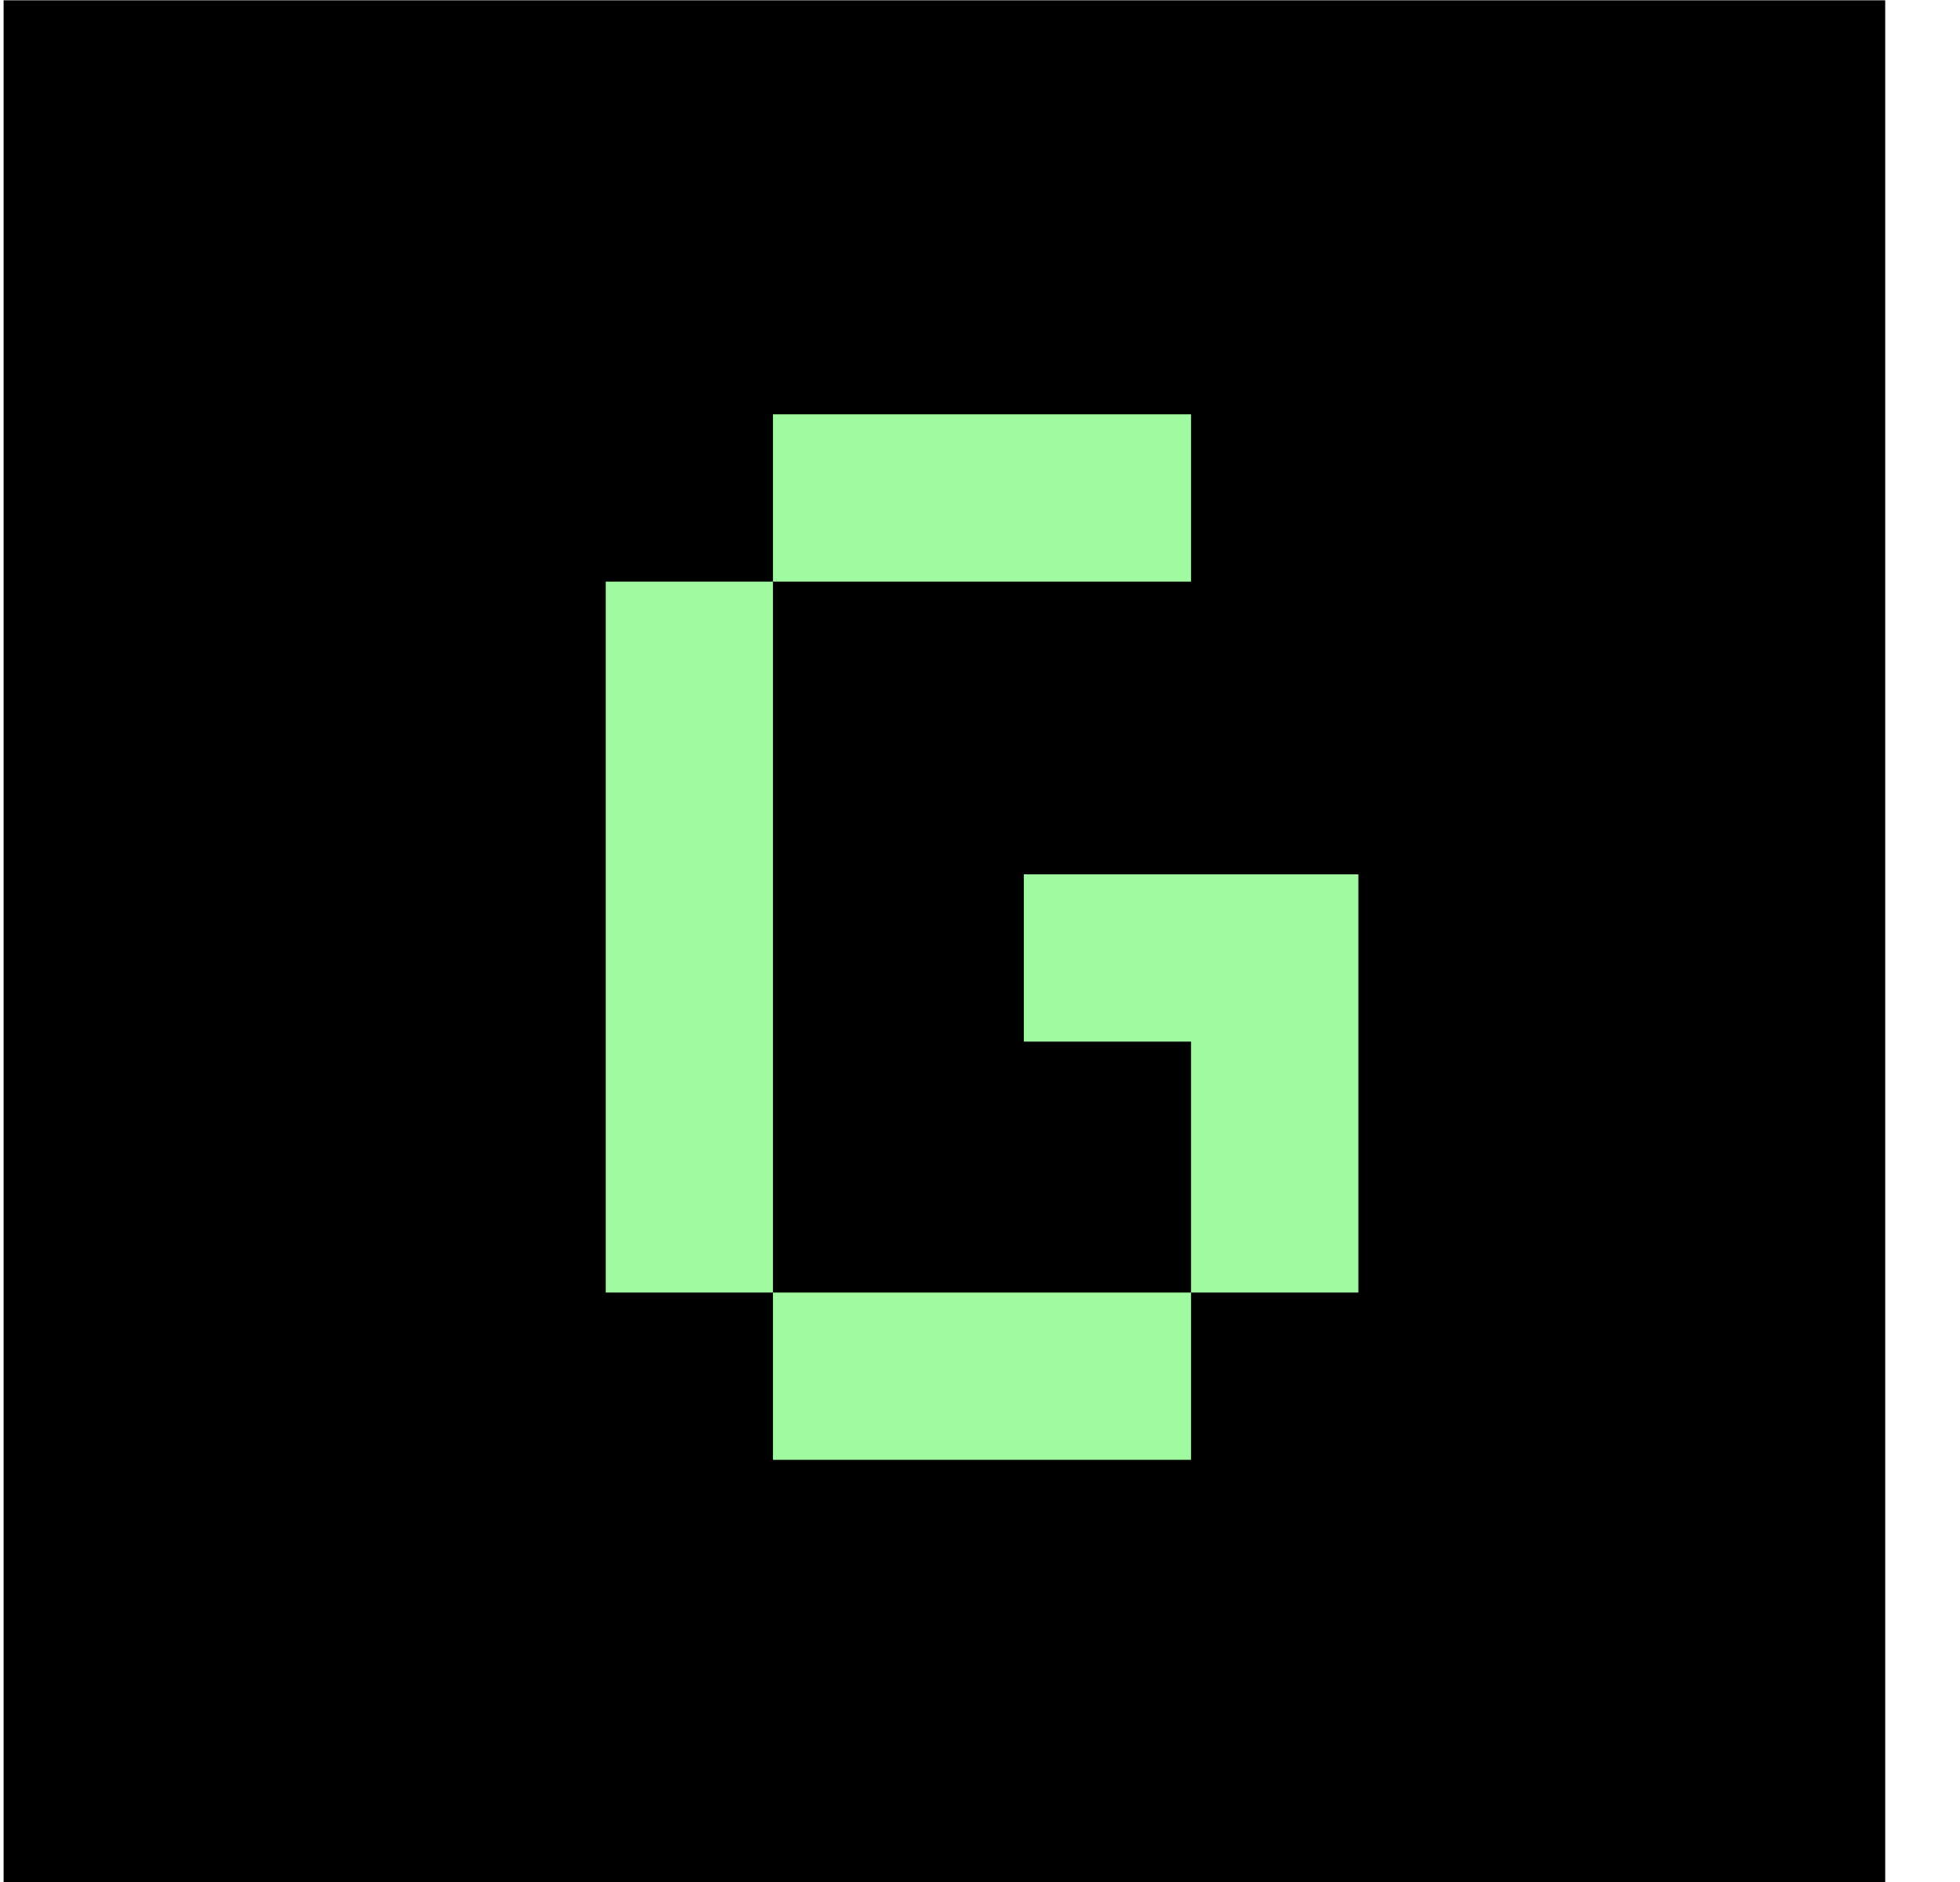 <svg width="25" height="24" viewBox="0 0 25 24" fill="none" xmlns="http://www.w3.org/2000/svg">
<rect width="24" height="24" transform="translate(0.046 0.004)" fill="black"/>
<path fill-rule="evenodd" clip-rule="evenodd" d="M15.192 7.417V5.283H9.859V7.417H7.726V16.483H9.859V18.616H15.192V16.483H17.326V11.15H16.259H15.192H13.059V13.283H15.192V16.483H9.859V7.417H15.192Z" fill="#A0FAA0"/>
</svg>
